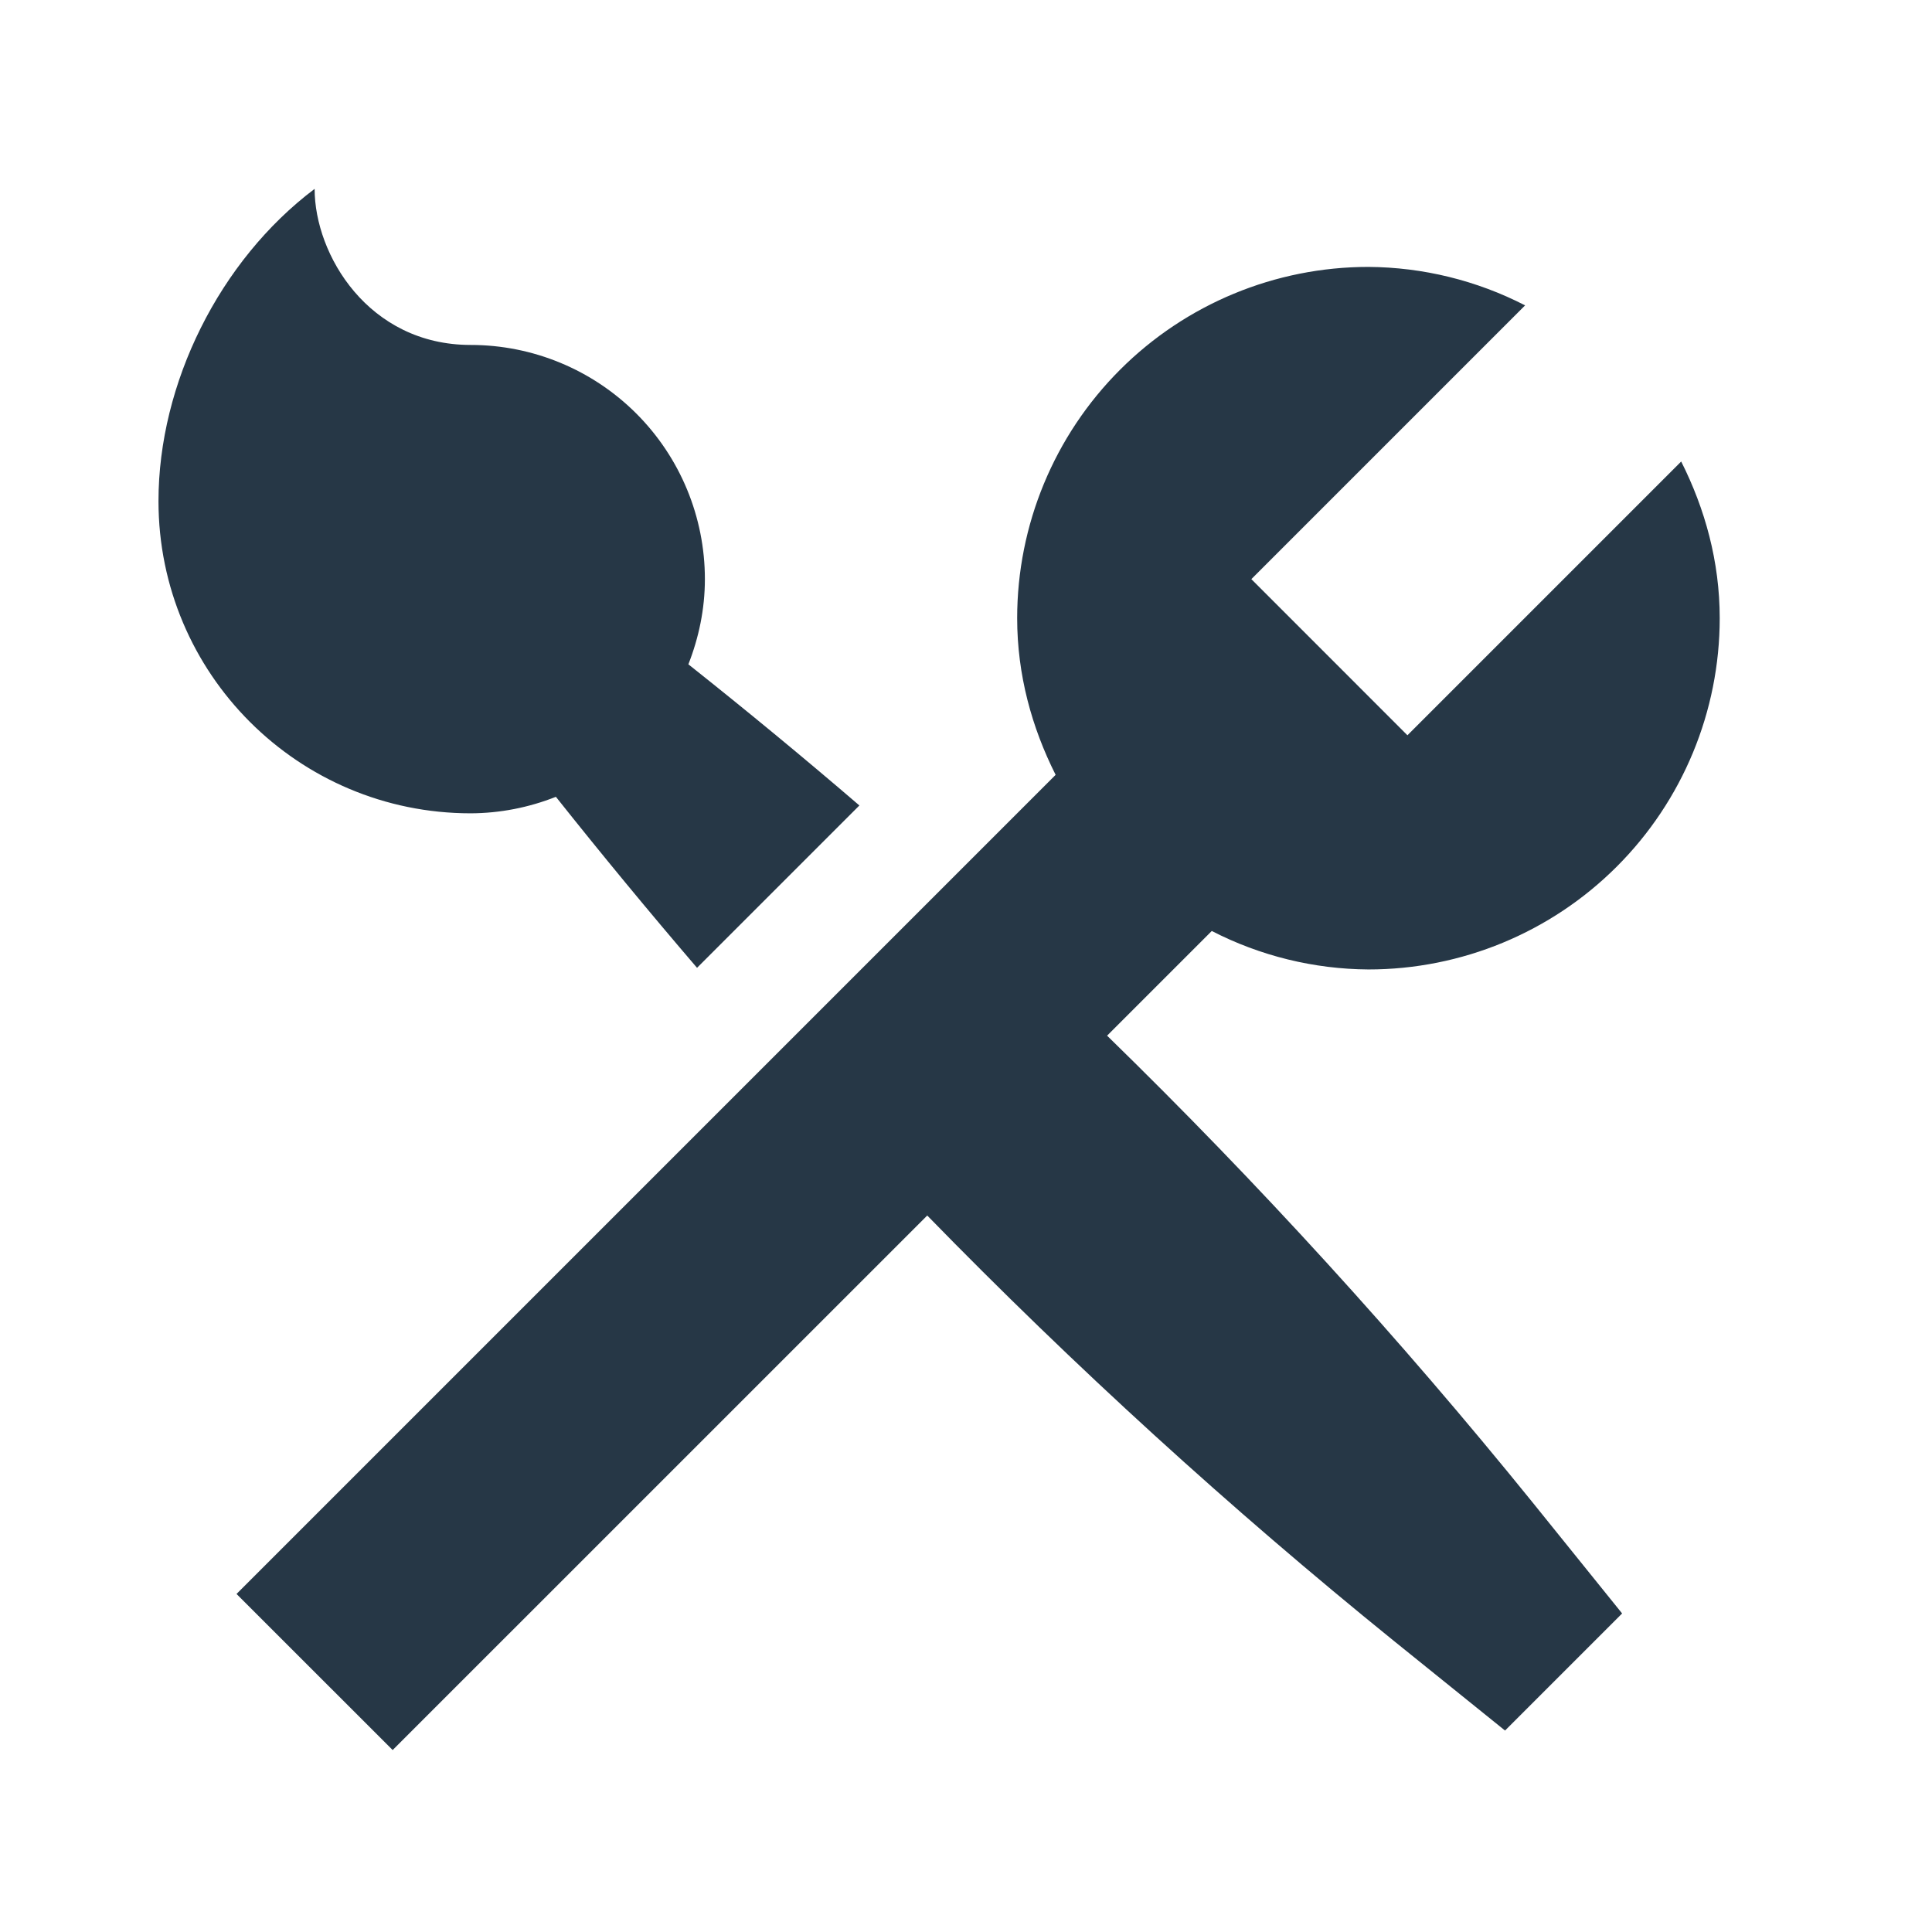 <svg width="33" height="33" viewBox="0 0 33 33" fill="none" xmlns="http://www.w3.org/2000/svg">
<path d="M2.707 8.559C2.707 6.552 3.747 4.452 5.374 3.226C5.374 4.352 6.294 5.892 8.04 5.892C9.101 5.892 10.119 6.314 10.869 7.064C11.619 7.814 12.04 8.831 12.04 9.892C12.04 10.407 11.935 10.895 11.758 11.347C12.747 12.132 13.721 12.935 14.679 13.758L11.906 16.531C11.084 15.572 10.28 14.598 9.495 13.61C9.032 13.794 8.539 13.89 8.04 13.892C5.094 13.892 2.707 11.506 2.707 8.559ZM18.91 17.69L20.698 15.902C21.526 16.328 22.442 16.553 23.374 16.559C24.965 16.559 26.491 15.927 27.616 14.802C28.742 13.676 29.374 12.15 29.374 10.559C29.374 9.592 29.123 8.691 28.716 7.883L24.04 12.559L21.374 9.892L26.05 5.216C25.222 4.79 24.305 4.565 23.374 4.559C21.782 4.559 20.256 5.191 19.131 6.316C18.006 7.441 17.374 8.968 17.374 10.559C17.374 11.526 17.624 12.427 18.031 13.235L4.04 27.226L6.707 29.892L15.838 20.762C18.349 23.338 21.01 25.764 23.807 28.027L25.707 29.559L27.707 27.559L26.175 25.659C23.912 22.862 21.486 20.201 18.91 17.69Z" fill="#263746"/>
</svg>
